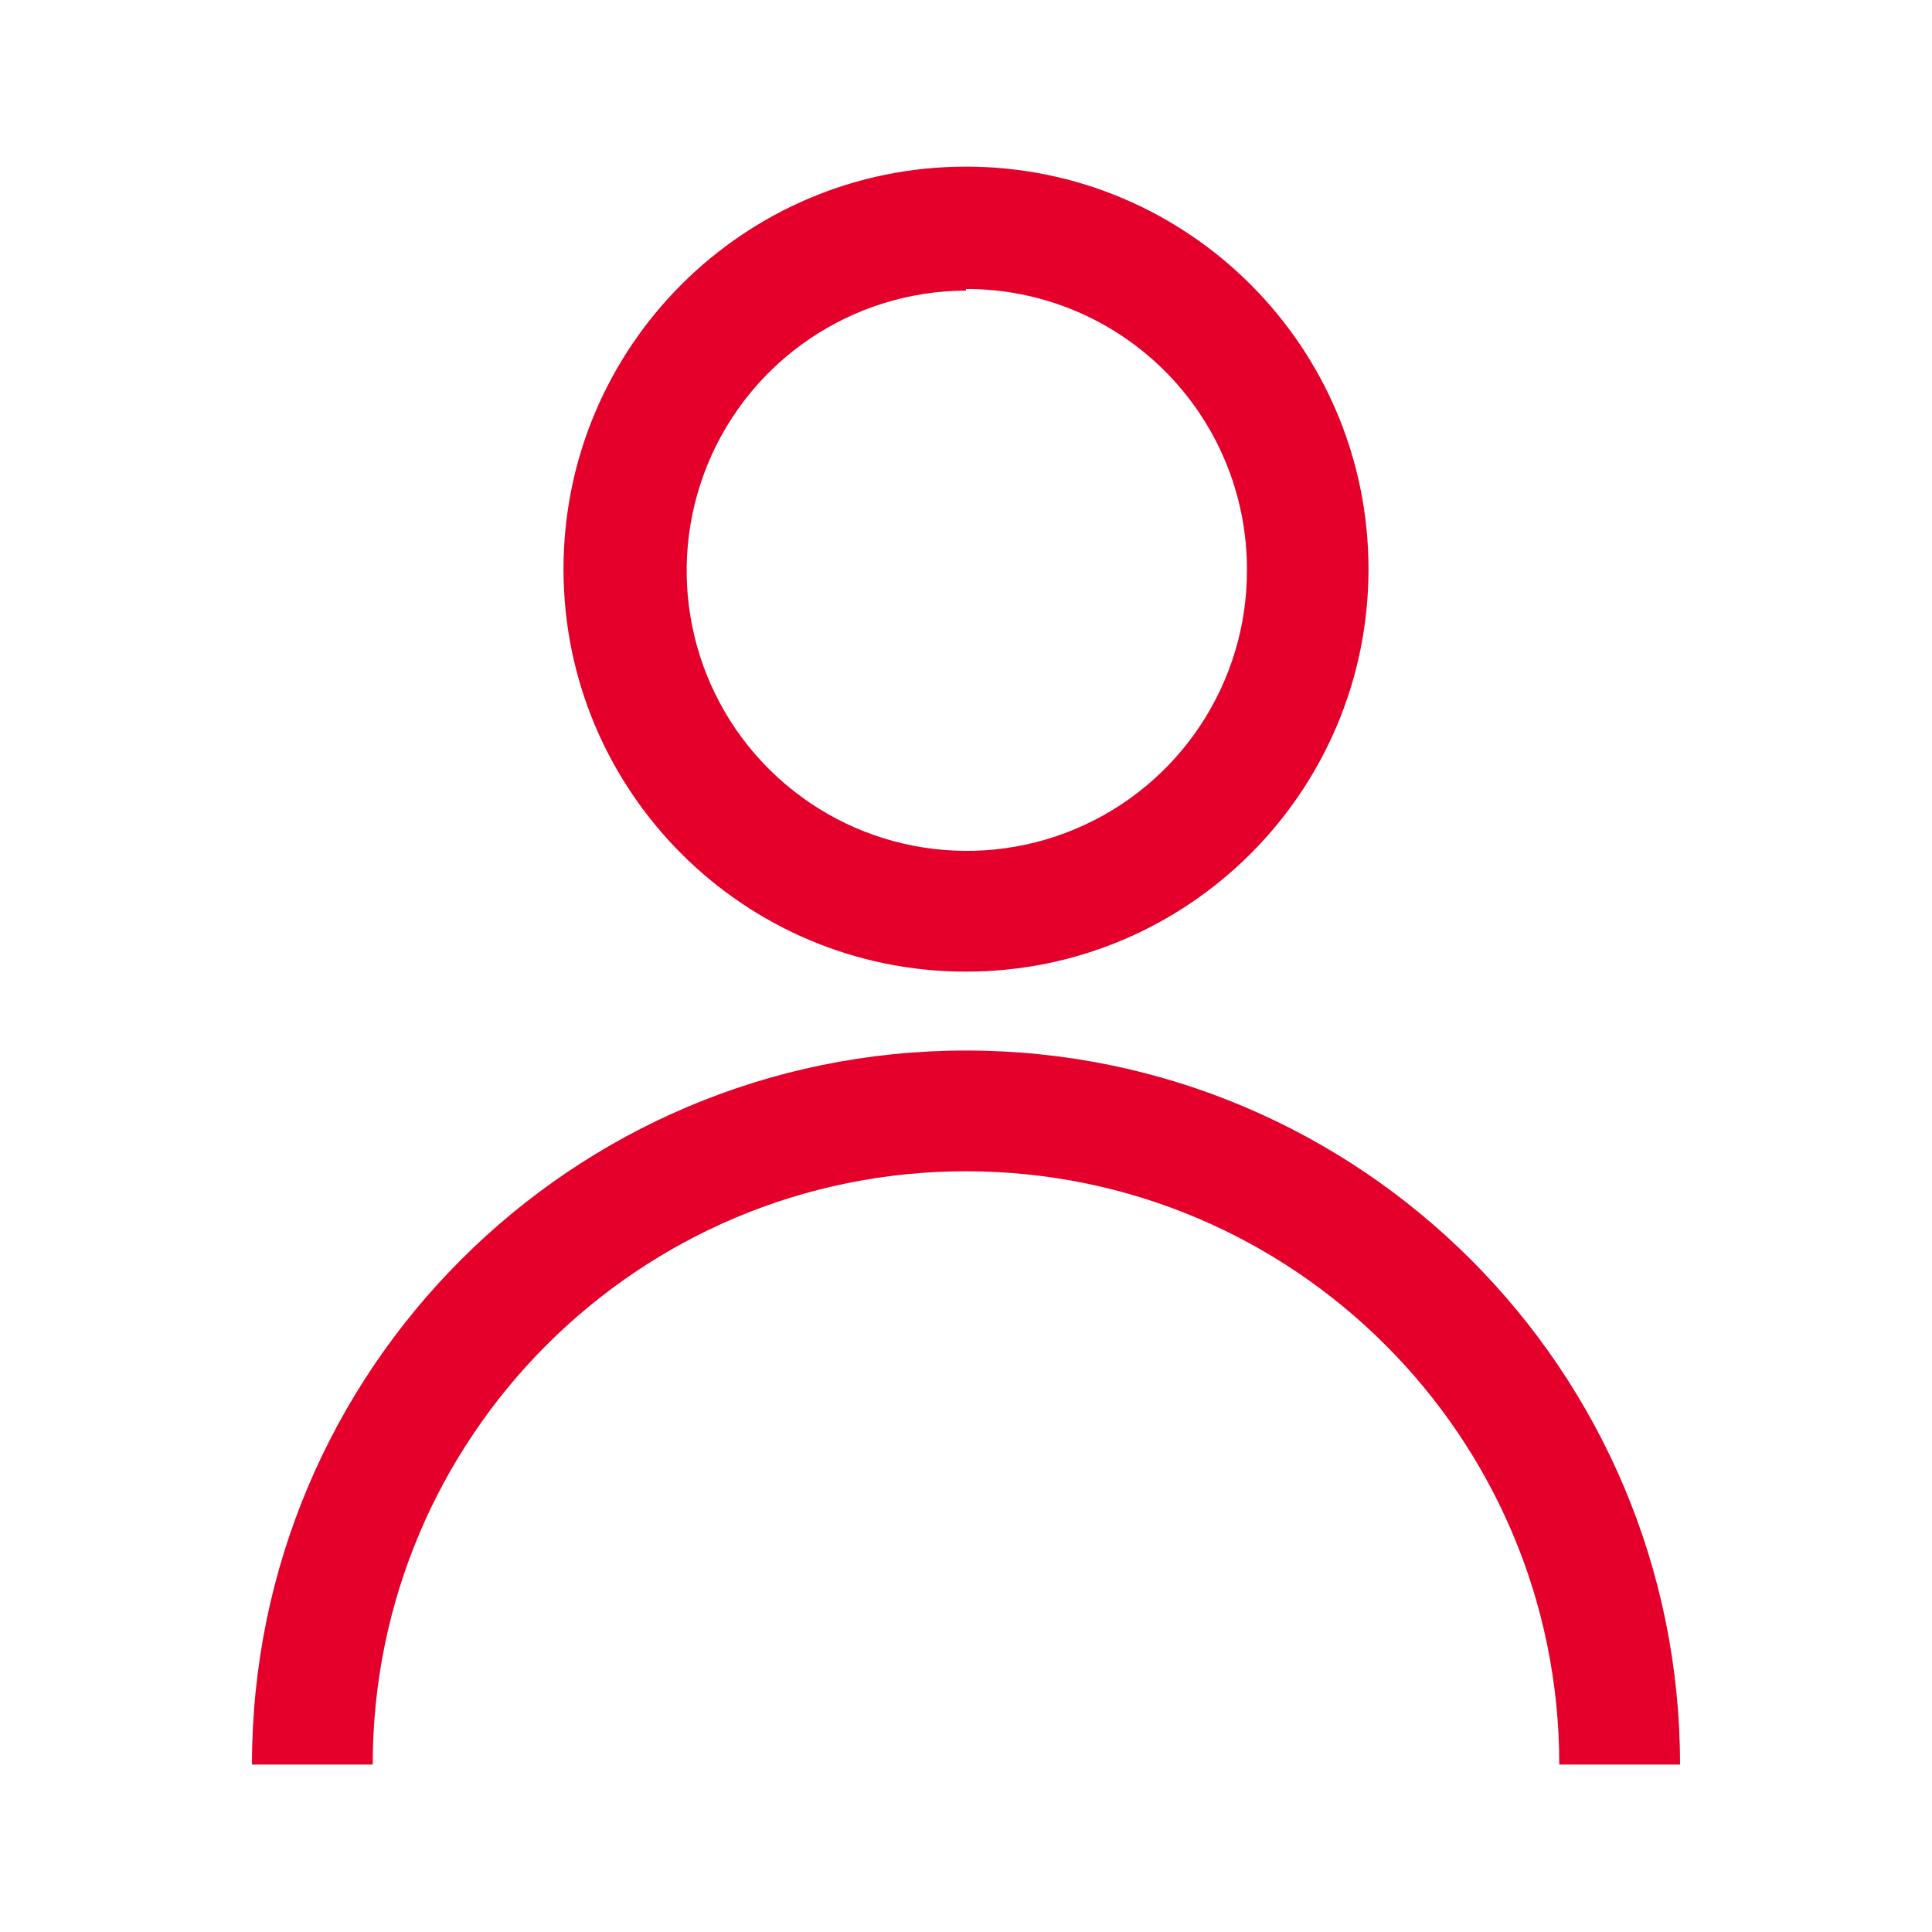 <svg width="24" height="24" viewBox="0 0 24 24" fill="none" xmlns="http://www.w3.org/2000/svg">
<path fill-rule="evenodd" clip-rule="evenodd" d="M7 7.07C7 9.831 9.239 12.07 12 12.07C14.761 12.07 17 9.831 17 7.07C17 4.309 14.761 2.07 12 2.07C9.239 2.07 7 4.309 7 7.07ZM8.79 5.77C9.324 4.467 10.592 3.614 12 3.61V3.59C12.925 3.587 13.812 3.953 14.467 4.606C15.122 5.259 15.49 6.145 15.49 7.07C15.498 8.478 14.656 9.753 13.358 10.298C12.059 10.844 10.56 10.553 9.56 9.561C8.56 8.57 8.256 7.073 8.79 5.77ZM19.37 21.92H20.87C20.87 17.021 16.899 13.05 12 13.05C7.101 13.05 3.13 17.021 3.13 21.92H4.63C4.63 17.85 7.93 14.55 12 14.55C16.07 14.55 19.37 17.85 19.37 21.92Z" fill="#E4002B"/>
</svg>
